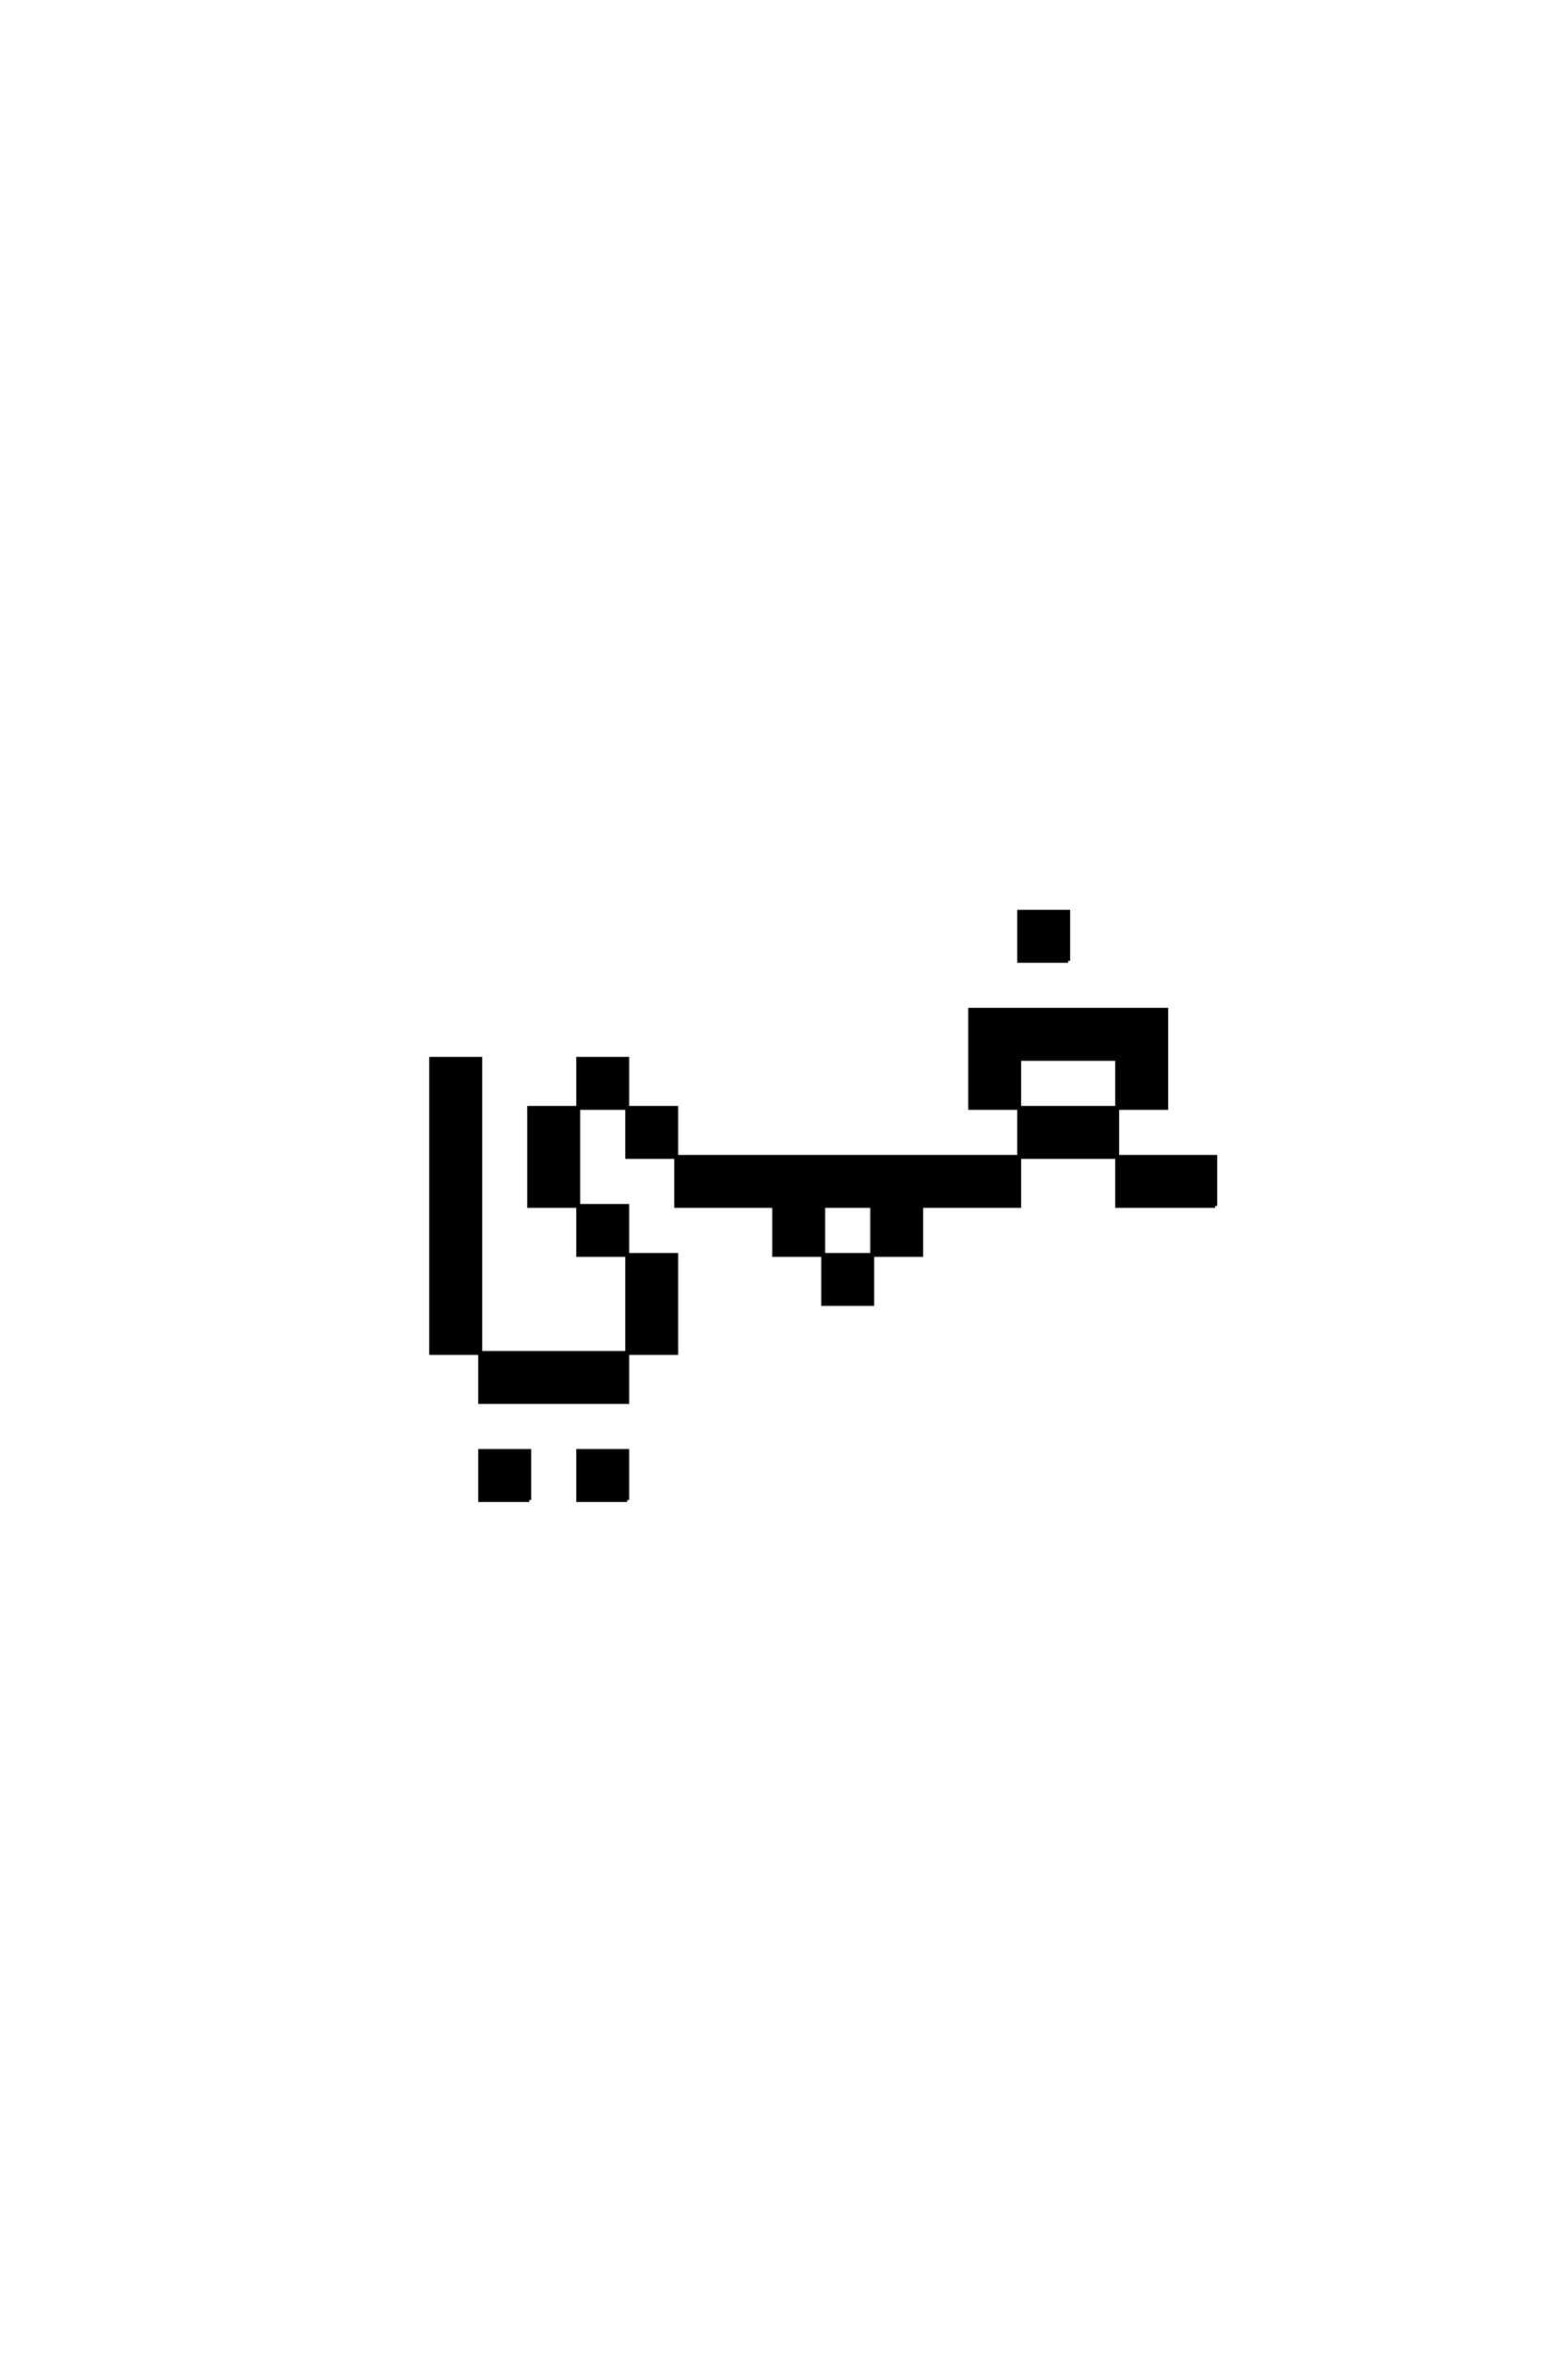 <?xml version='1.0' encoding='UTF-8'?>
<!DOCTYPE svg PUBLIC "-//W3C//DTD SVG 1.0//EN"
"http://www.w3.org/TR/2001/REC-SVG-20010904/DTD/svg10.dtd">

<svg xmlns='http://www.w3.org/2000/svg' version='1.0' width='40.0' height='60.0'>

 <g transform='scale(0.1 -0.1) translate(110.0 -370.0)'>
  <path d='M25 -12.5
L25 0
L12.5 0
L12.5 -12.5
L25 -12.5
L25 -12.5
M50 -12.5
L50 0
L37.5 0
L37.5 -12.5
L50 -12.5
L50 -12.5
M200 62.5
L200 75
L175 75
L175 62.5
L200 62.5
L200 62.5
M162.5 125
L162.5 137.5
L150 137.5
L150 125
L162.5 125
L162.5 125
M12.5 25
L12.5 12.5
L50 12.5
L50 25
L12.5 25
L12.5 25
M12.5 25
L12.5 37.5
L12.5 50
L12.5 62.5
L12.5 75
L12.5 87.5
L12.5 100
L0 100
L0 87.5
L0 75
L0 62.5
L0 50
L0 37.5
L0 25
L12.5 25
L12.5 25
M50 25
L62.5 25
L62.5 37.5
L62.5 50
L50 50
L50 37.5
L50 25
L50 25
M50 50
L50 62.5
L37.5 62.5
L37.5 50
L50 50
L50 50
M100 50
L100 37.5
L112.5 37.5
L112.5 50
L100 50
L100 50
M100 50
L100 62.5
L112.5 62.5
L112.5 50
L125 50
L125 62.5
L150 62.5
L150 75
L62.5 75
L62.5 62.5
L87.5 62.5
L87.5 50
L100 50
L100 50
M37.5 62.5
L37.5 75
L37.5 87.5
L25 87.5
L25 75
L25 62.5
L37.5 62.5
L37.5 62.5
M62.5 75
L62.5 87.5
L50 87.5
L50 75
L62.5 75
L62.5 75
M150 75
L175 75
L175 87.5
L150 87.5
L150 75
L150 75
M37.5 87.5
L50 87.5
L50 100
L37.5 100
L37.5 87.5
L37.5 87.5
M150 87.5
L150 100
L175 100
L175 87.5
L187.5 87.5
L187.5 100
L187.5 112.5
L137.5 112.5
L137.5 100
L137.5 87.5
L150 87.5
' style='fill: #000000; stroke: #000000'/>
 </g>
</svg>
